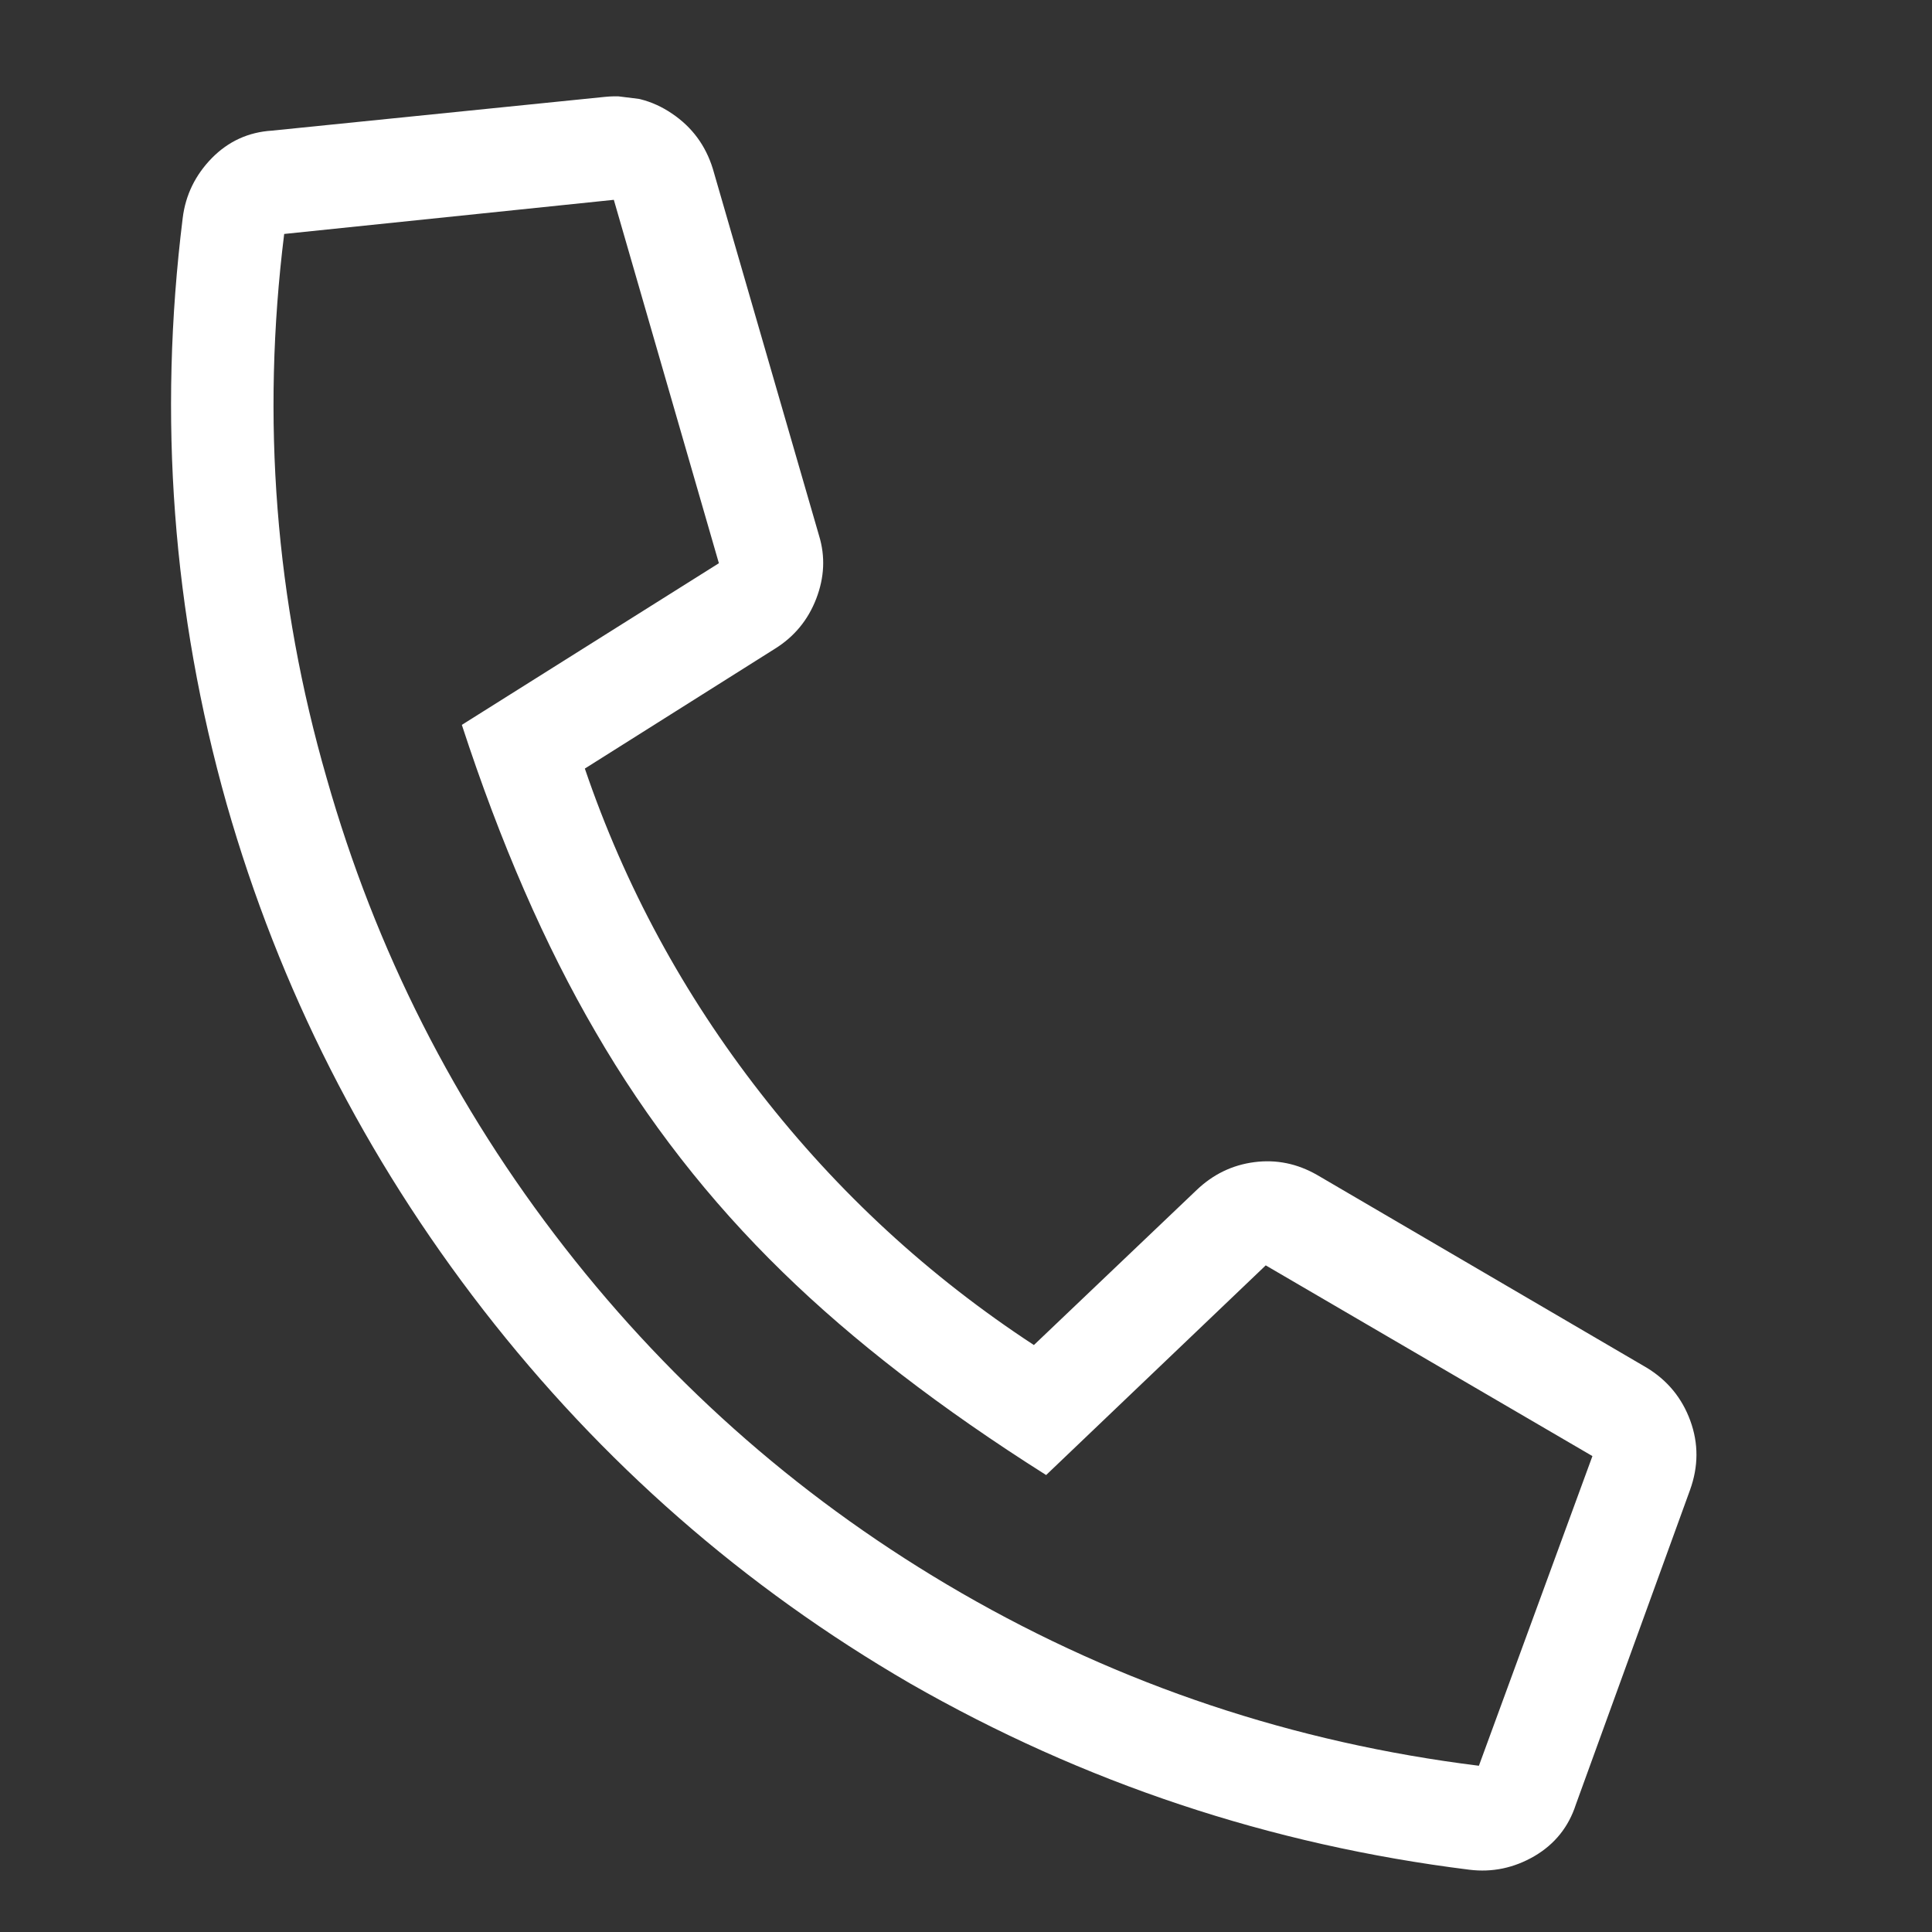 <svg width="21" height="21" viewBox="0 0 21 21" fill="none" xmlns="http://www.w3.org/2000/svg">
<rect x="0" y="0" width="21" height="21" fill="#333333" stroke="none"/>
<g clip-path="url(#clip0_22_748)">
<path d="M17.129 19.614L18.37 16.195C18.462 15.94 18.463 15.69 18.373 15.443C18.283 15.196 18.125 15.004 17.9 14.867L14.316 12.771C14.101 12.648 13.874 12.601 13.634 12.632C13.395 12.663 13.186 12.764 13.007 12.935L11.238 14.62C10.097 13.873 9.107 12.961 8.268 11.883C7.428 10.806 6.791 9.629 6.357 8.354L8.424 7.051C8.634 6.92 8.783 6.739 8.872 6.508C8.961 6.277 8.972 6.049 8.903 5.823L7.748 1.834C7.67 1.582 7.523 1.382 7.305 1.235C7.088 1.087 6.845 1.026 6.575 1.053L2.956 1.42C2.7 1.436 2.482 1.536 2.302 1.719C2.123 1.903 2.017 2.119 1.986 2.369C1.717 4.537 1.876 6.66 2.464 8.741C3.037 10.747 3.967 12.579 5.254 14.239C6.542 15.898 8.088 17.251 9.892 18.298C11.777 19.378 13.804 20.053 15.971 20.323C16.221 20.354 16.457 20.304 16.679 20.175C16.9 20.045 17.05 19.858 17.129 19.614ZM3.089 2.543L6.672 2.172L7.814 6.122L5.02 7.879C5.44 9.165 5.925 10.277 6.473 11.216C7.031 12.18 7.709 13.05 8.507 13.827C9.273 14.575 10.227 15.31 11.371 16.033L13.758 13.754L17.309 15.827L16.075 19.193C14.063 18.943 12.187 18.317 10.45 17.315C8.769 16.344 7.331 15.092 6.137 13.559C4.943 12.027 4.081 10.326 3.551 8.459C2.993 6.527 2.839 4.555 3.089 2.543Z" fill="white"/>
</g>
<defs>
<clipPath id="clip0_22_748">
<rect width="18" height="18" fill="white" transform="matrix(-0.123 0.992 0.992 0.123 2.219 0.489)"/>
</clipPath>
</defs>
</svg>
